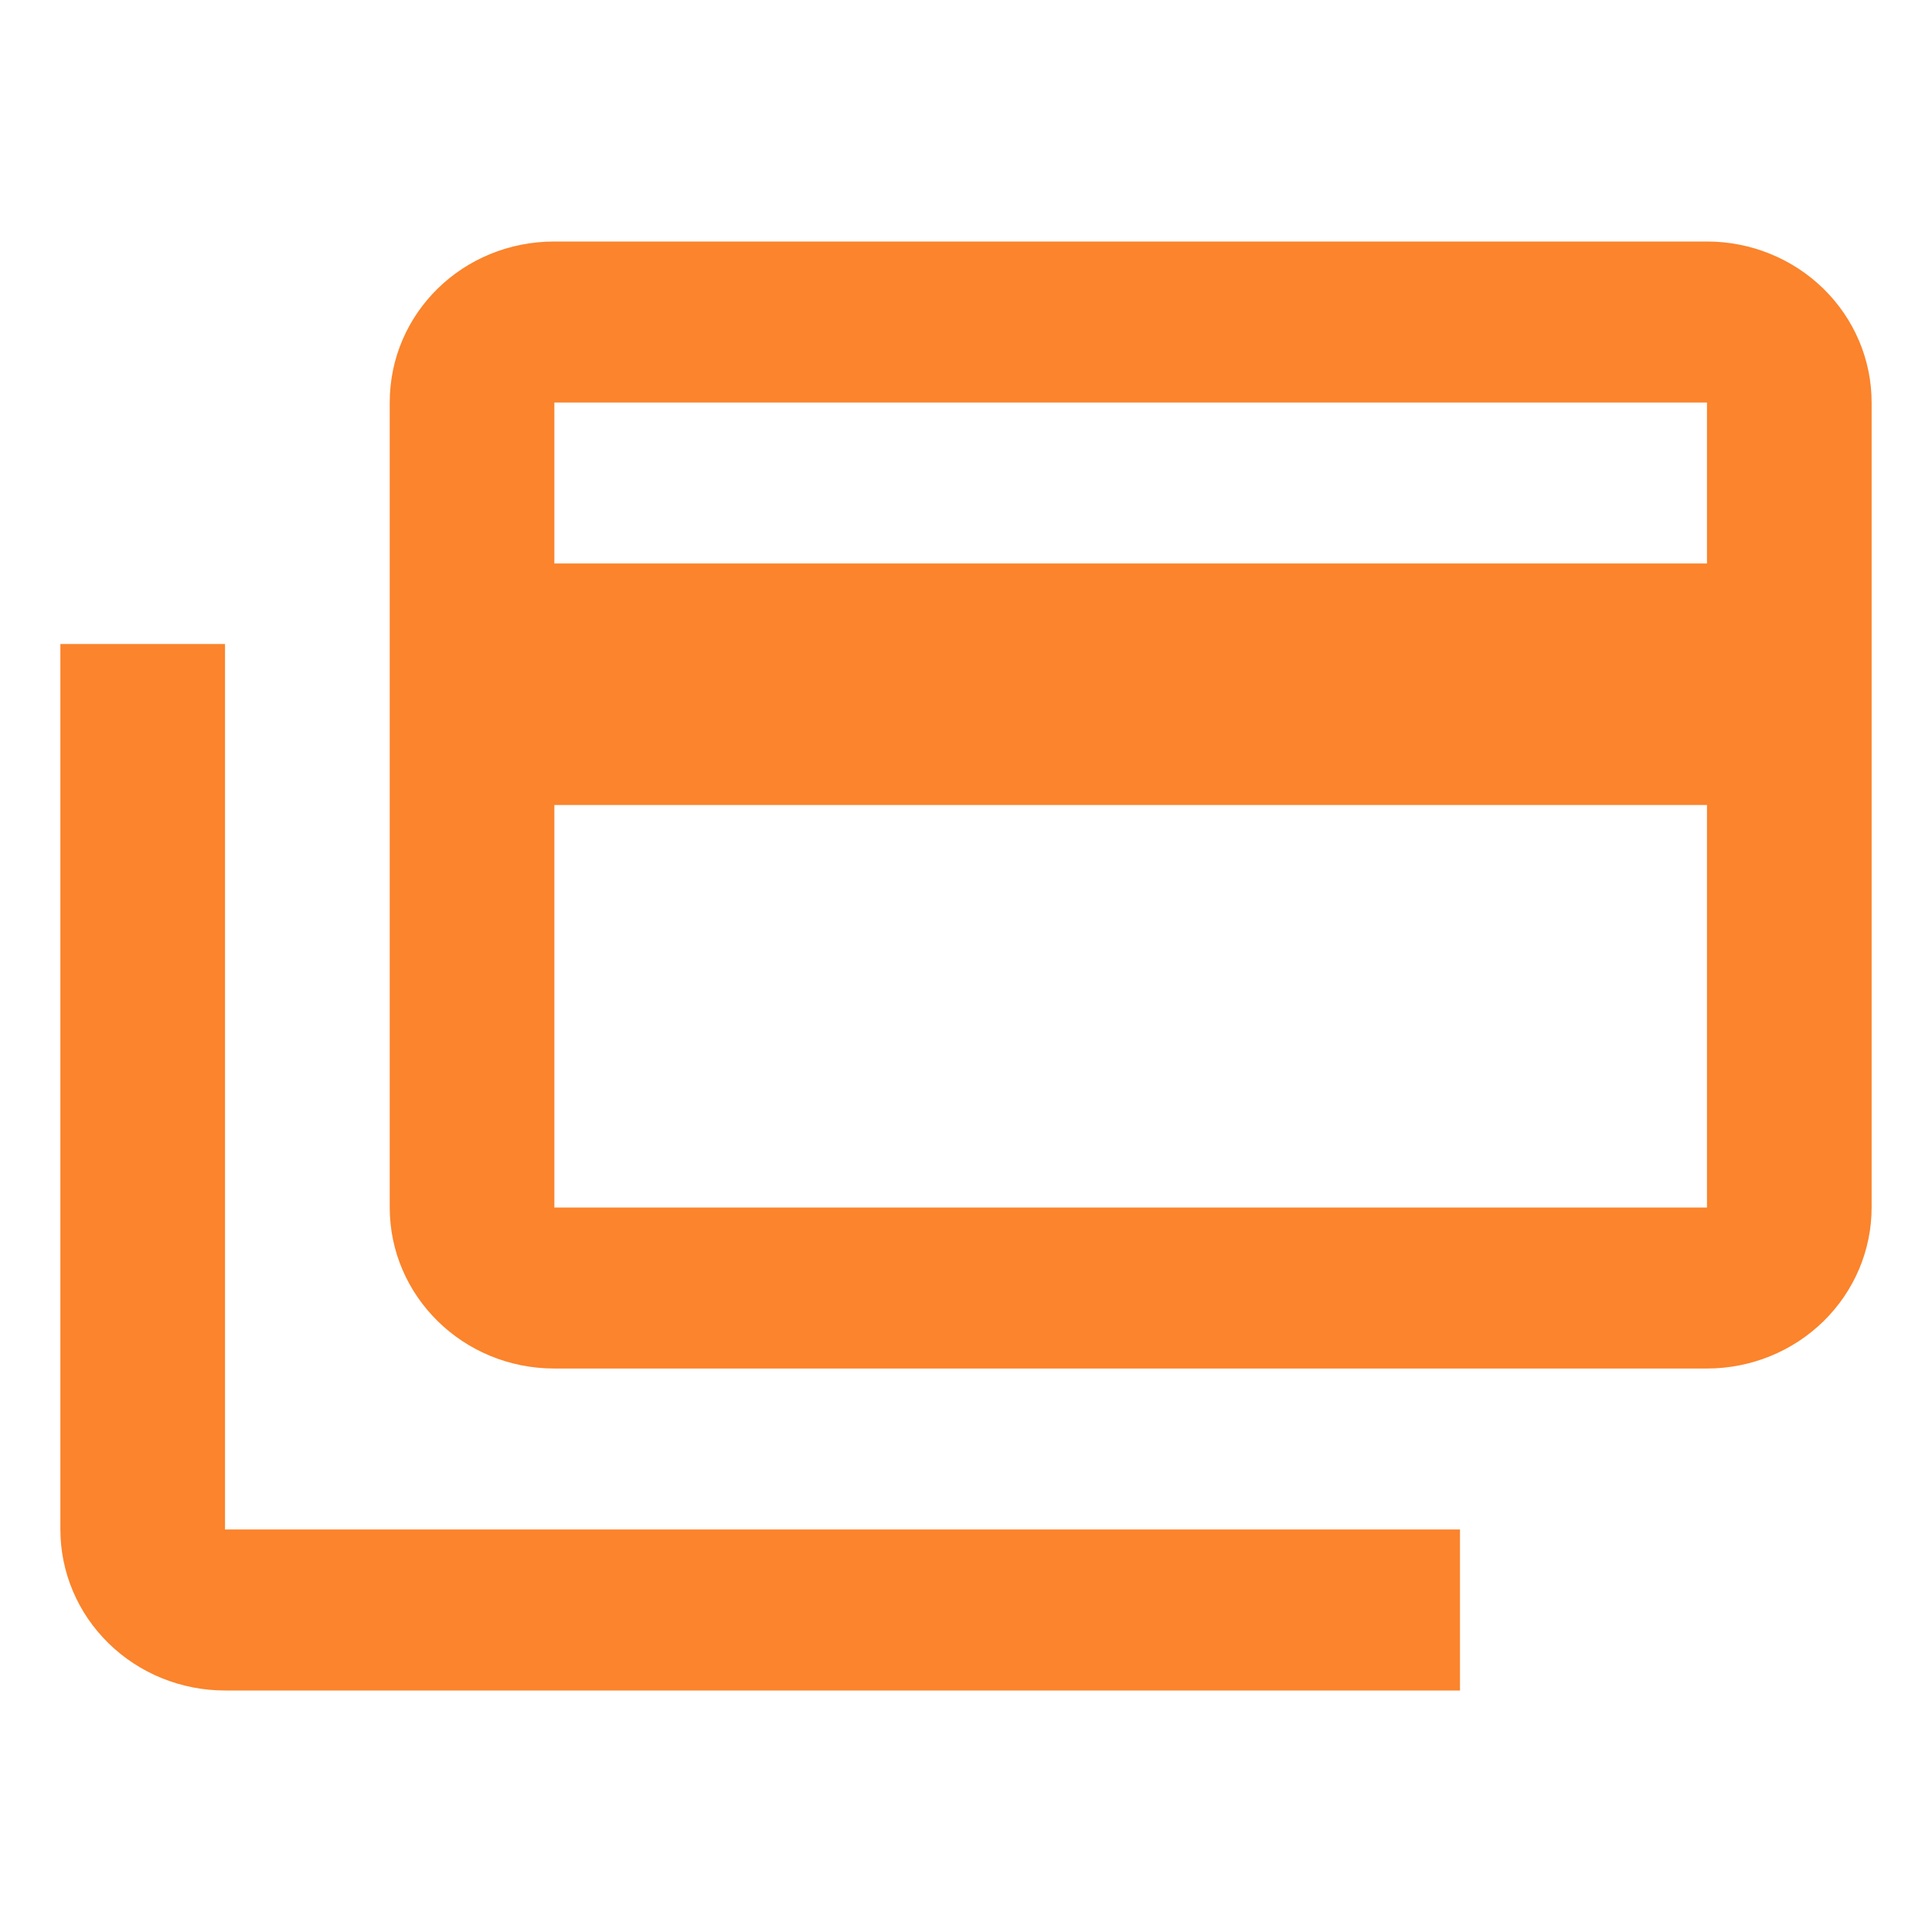 <svg width="32" height="32" viewBox="0 0 32 32" fill="none" xmlns="http://www.w3.org/2000/svg">
<path d="M28.273 9.333V6.667H9.182V9.333H28.273ZM28.273 20V13.333H9.182V20H28.273ZM28.273 4C28.996 4 29.69 4.281 30.201 4.781C30.713 5.281 31 5.959 31 6.667V20C31 20.707 30.713 21.386 30.201 21.886C29.69 22.386 28.996 22.667 28.273 22.667H9.182C7.668 22.667 6.455 21.467 6.455 20V6.667C6.455 5.187 7.668 4 9.182 4H28.273ZM3.727 25.333H24.182V28H3.727C3.004 28 2.31 27.719 1.799 27.219C1.287 26.719 1 26.041 1 25.333V10.667H3.727V25.333Z" fill="#FB842C"/>
</svg>
